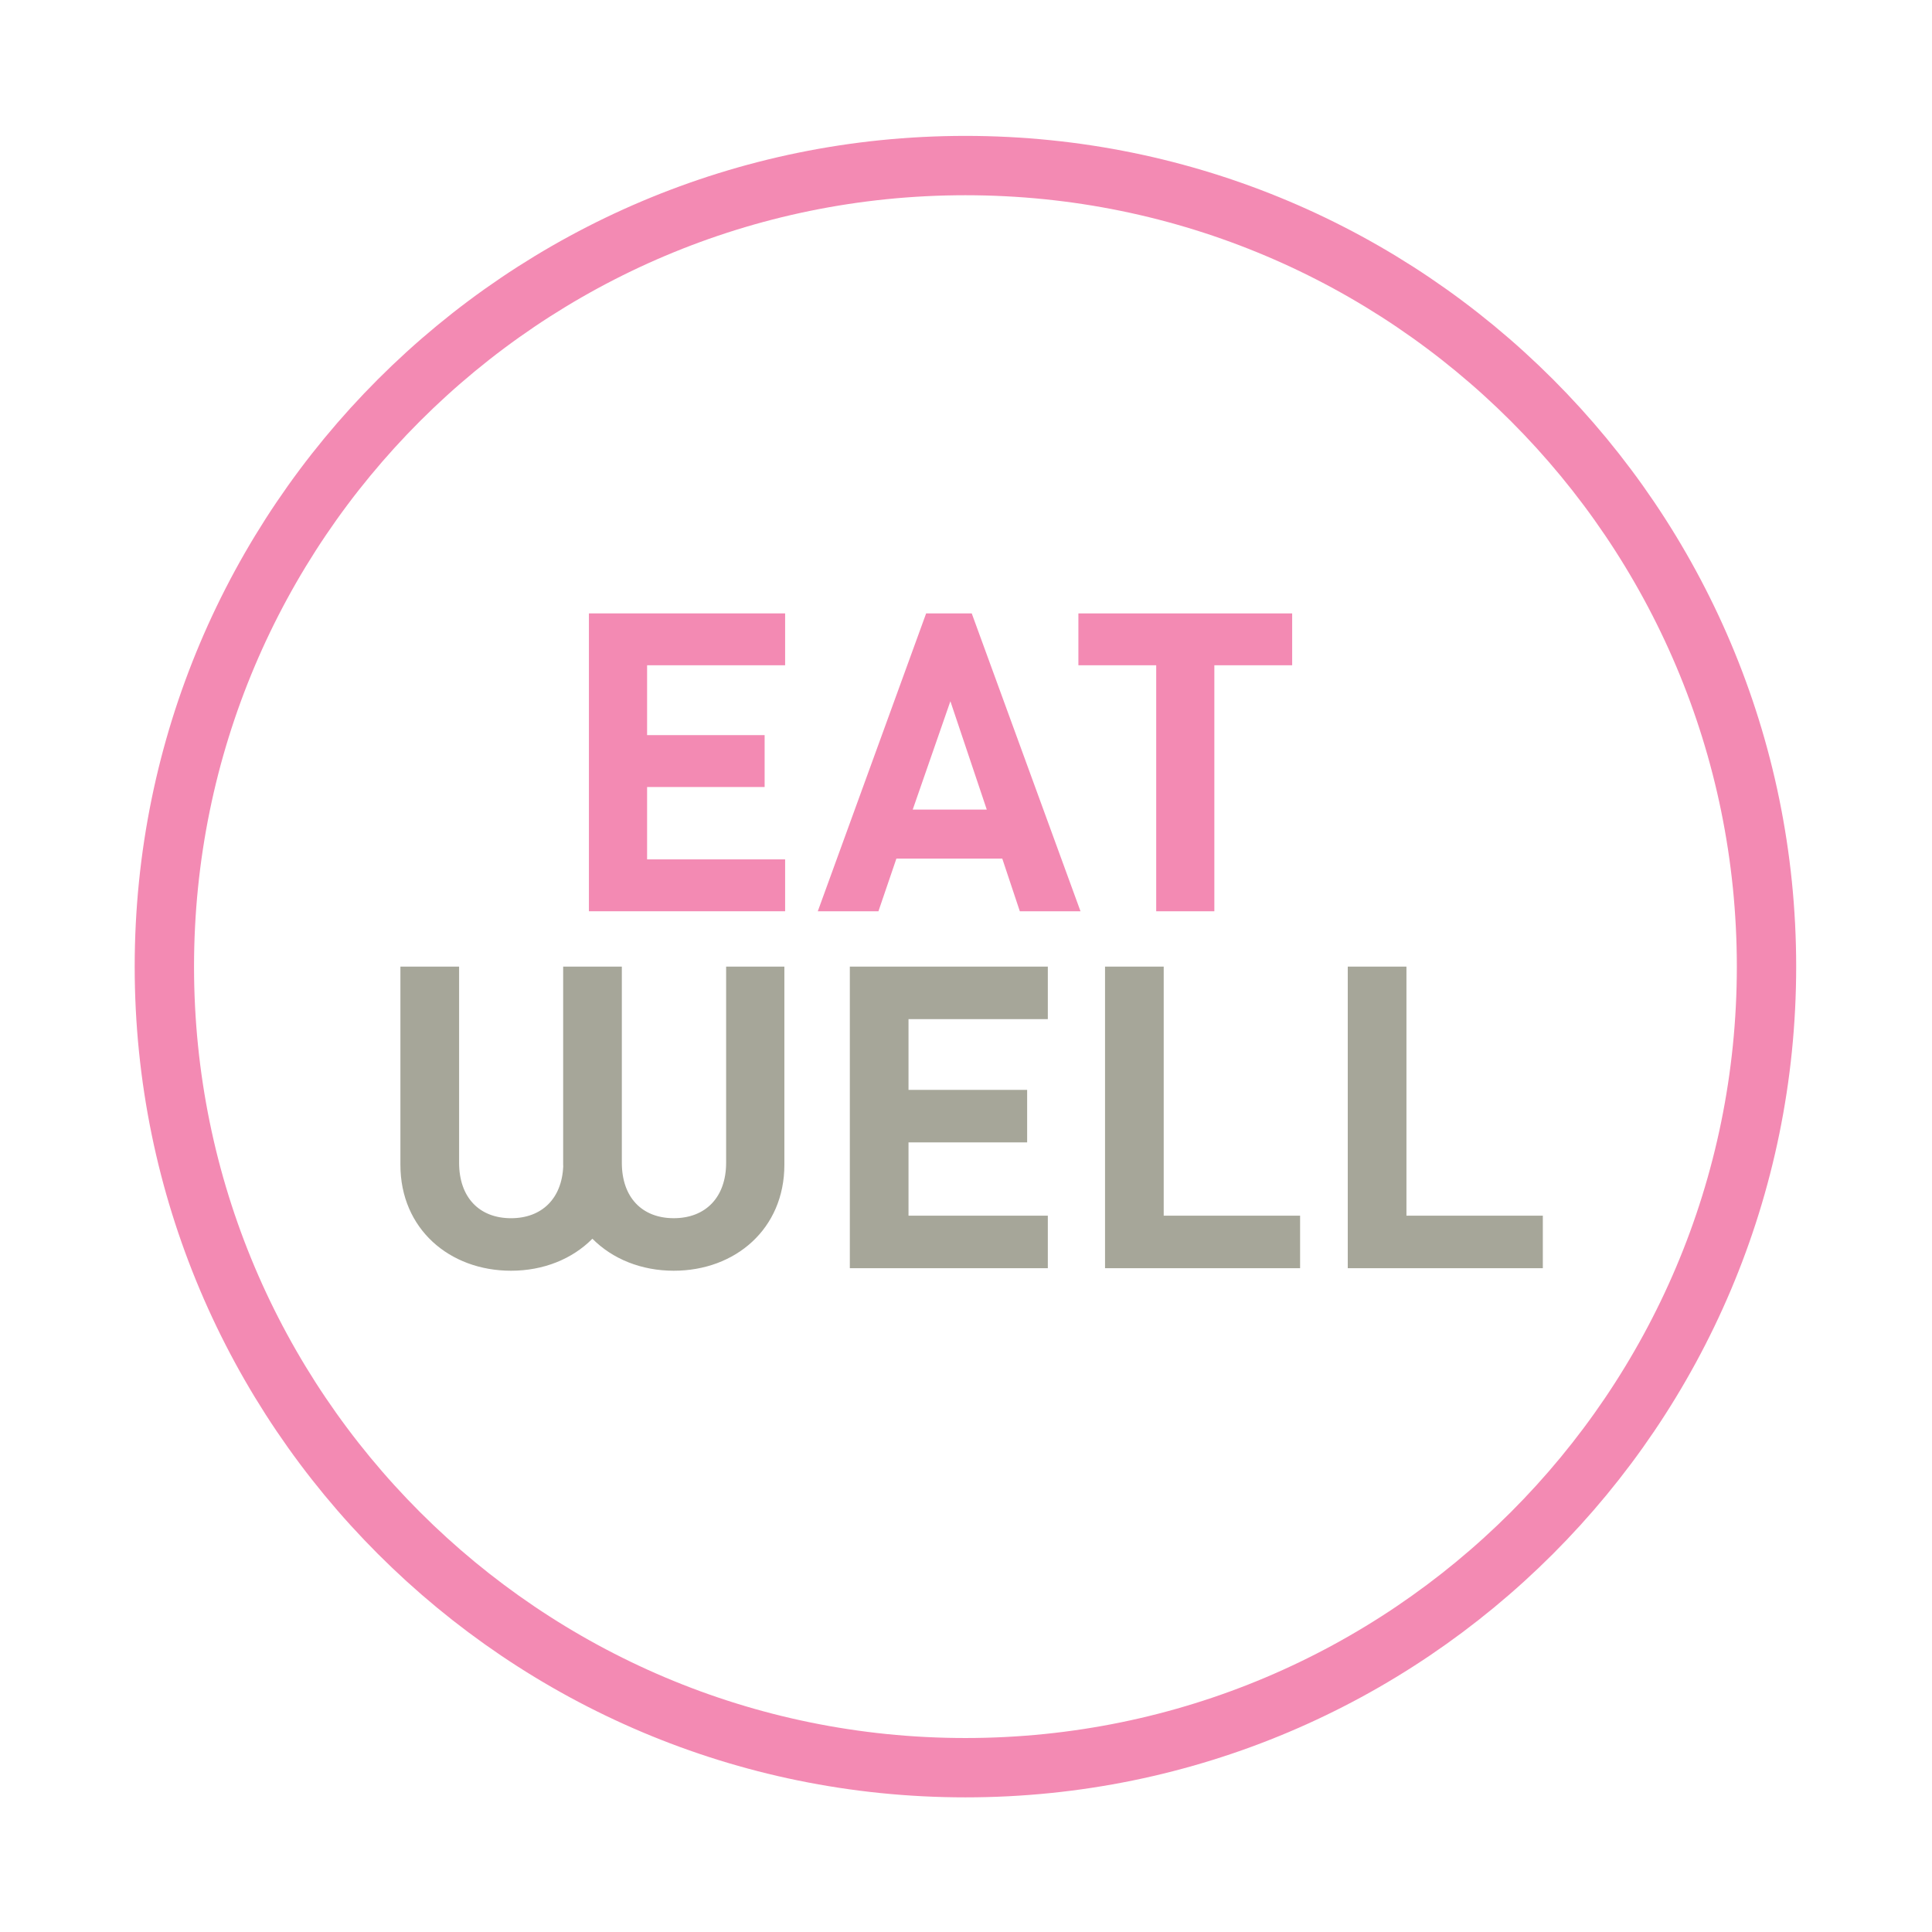 <?xml version="1.0" encoding="utf-8"?>
<!-- Generator: Adobe Illustrator 26.5.0, SVG Export Plug-In . SVG Version: 6.00 Build 0)  -->
<svg version="1.1" id="Layer_1" xmlns="http://www.w3.org/2000/svg" xmlns:xlink="http://www.w3.org/1999/xlink" x="0px" y="0px"
	 viewBox="0 0 1080 1080" style="enable-background:new 0 0 1080 1080;" xml:space="preserve">
<style type="text/css">
	.st0{fill:#A6A699;}
	.st1{fill:#F38AB3;}
	.st2{fill:none;stroke:#F38AB3;stroke-width:33.171;stroke-miterlimit:10;}
</style>
<g>
	<path class="st0" d="M405.91,540.34v109.63c0,19.4-11.56,31.01-29.27,31.01c-17.7,0-29.03-11.61-29.03-31.01V540.34h-0.11h-32.58
		h-0.11v110.81c0,0.28,0.04,0.53,0.04,0.81c-0.78,18.21-12.11,29.03-29.18,29.03c-17.71,0-29.03-11.61-29.03-31.01V540.34h-32.81
		v110.81c0,35.75,27.38,59.2,61.84,59.2c18.12,0,34.24-6.54,45.48-17.89c11.26,11.34,27.38,17.89,45.49,17.89
		c34.46,0,61.83-23.45,61.83-59.2V540.34H405.91z"/>
	<polygon class="st0" points="475.06,708.93 475.06,540.34 585.74,540.34 585.74,569.7 507.86,569.7 507.86,609.25 574.18,609.25 
		574.18,638.6 507.86,638.6 507.86,679.57 585.74,679.57 585.74,708.93 	"/>
	<polygon class="st0" points="617.72,708.93 617.72,540.34 650.52,540.34 650.52,679.57 726.76,679.57 726.76,708.93 	"/>
	<polygon class="st0" points="753.41,708.93 753.41,540.34 786.21,540.34 786.21,679.57 862.45,679.57 862.45,708.93 	"/>
	<polygon class="st1" points="329.21,509.4 329.21,342.89 438.89,342.89 438.89,371.89 361.73,371.89 361.73,410.94 427.43,410.94 
		427.43,439.95 361.73,439.95 361.73,480.4 438.89,480.4 438.89,509.4 	"/>
	<path class="st1" d="M531.27,392l-21.05,60.56h41.39L531.27,392z M570.09,509.4l-9.82-29.46H501.1l-10.05,29.46h-33.9l60.57-166.51
		h25.49l60.8,166.51H570.09z"/>
	<polygon class="st1" points="678.83,371.89 678.83,509.41 646.33,509.41 646.33,371.89 602.83,371.89 602.83,342.9 722.33,342.9 
		722.33,371.89 	"/>
	<path class="st2" d="M539.68,988.15c247.31,0,447.81-200.49,447.81-447.8c0-247.32-200.5-447.8-447.81-447.8
		c-247.32,0-447.8,200.49-447.8,447.8C91.88,787.66,292.37,988.15,539.68,988.15"/>
</g>
</svg>
